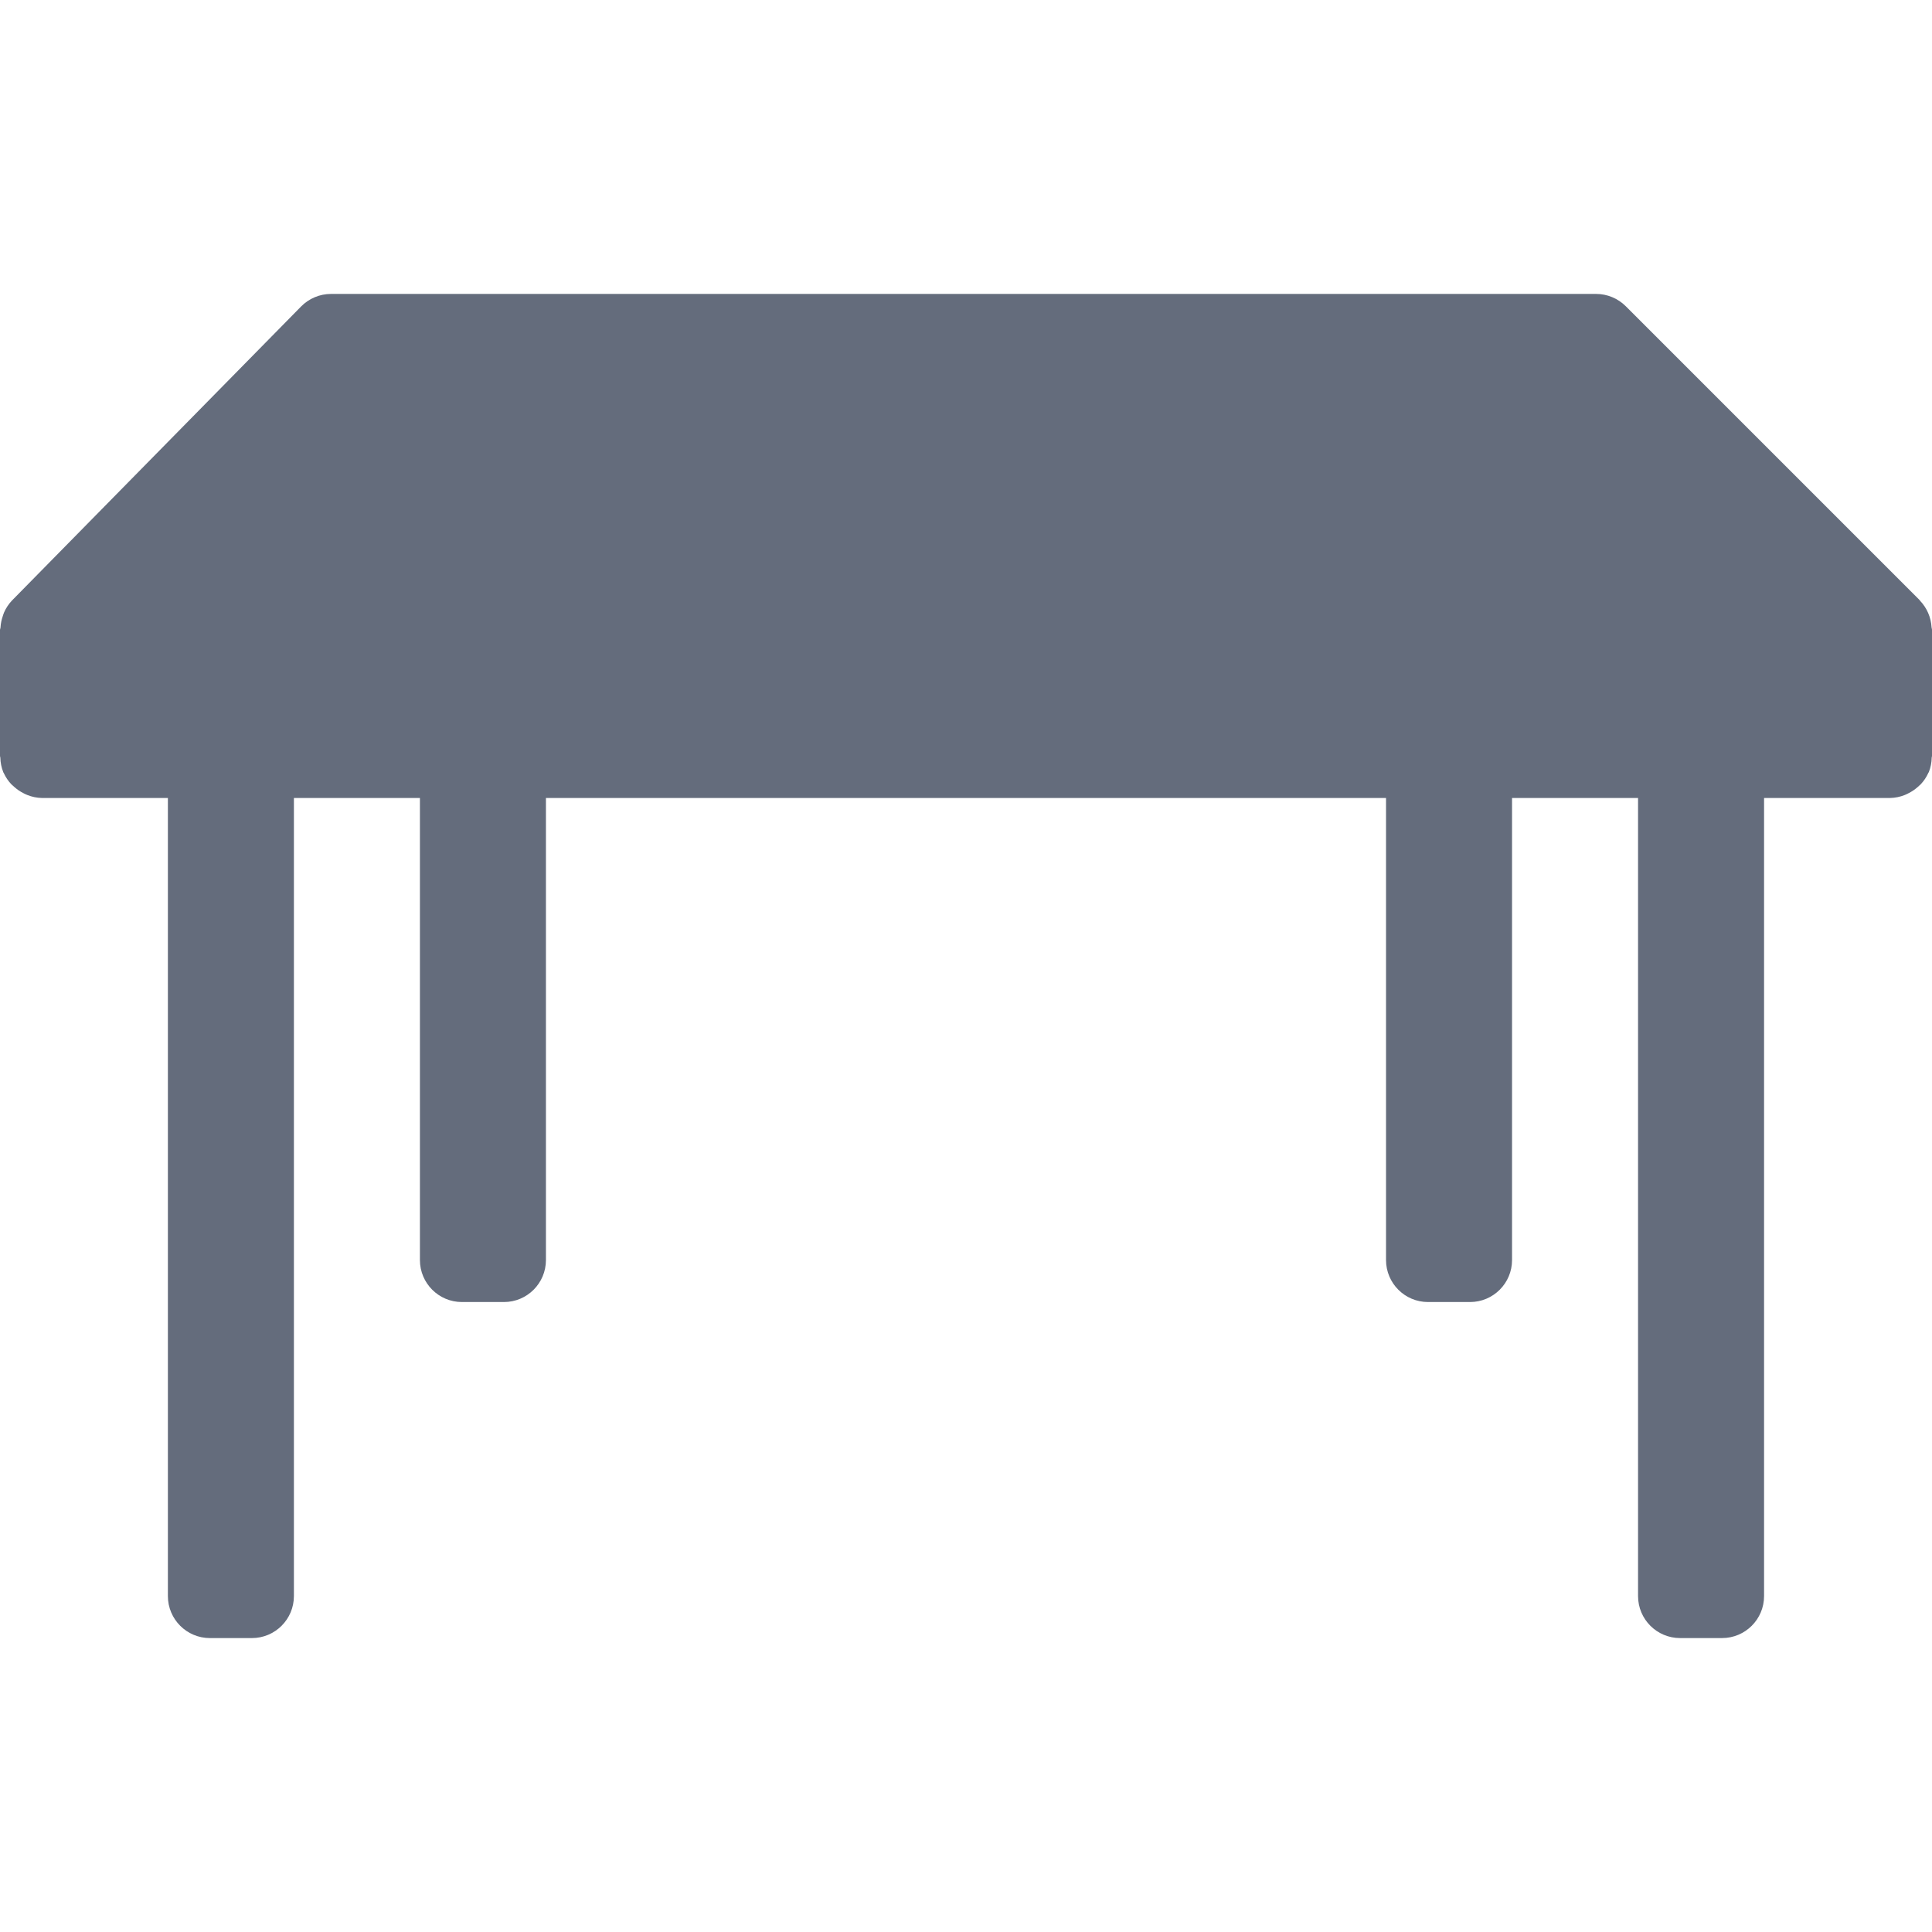 <?xml version="1.0"?>
<svg xmlns="http://www.w3.org/2000/svg" xmlns:xlink="http://www.w3.org/1999/xlink" xmlns:svgjs="http://svgjs.com/svgjs" version="1.1" width="512" height="512" x="0" y="0" viewBox="0 0 490.616 490.616" style="enable-background:new 0 0 512 512" xml:space="preserve" class=""><g>
<g xmlns="http://www.w3.org/2000/svg">
	<g>
		<path d="M490.507,159.313c-0.142-2.55-1.194-4.965-2.965-6.805v-0.053l-74.667-74.667c-2.004-2.016-4.73-3.149-7.573-3.147H84.053    c-2.862,0.003-5.602,1.156-7.605,3.2L3.029,152.508c-0.832,0.881-1.507,1.898-1.995,3.008c-0.149,0.32-0.224,0.651-0.341,0.981    c-0.317,0.912-0.507,1.863-0.565,2.827c0,0.224-0.128,0.416-0.128,0.651v32c0,0.149,0.075,0.277,0.085,0.416    c0.024,1.265,0.277,2.516,0.747,3.691c0,0.075,0.085,0.139,0.117,0.213c0.485,1.066,1.145,2.043,1.952,2.891    c0.254,0.252,0.521,0.491,0.8,0.715c0.678,0.599,1.431,1.109,2.24,1.515c0.325,0.175,0.66,0.331,1.003,0.469    c1.175,0.472,2.425,0.729,3.691,0.757h32v202.667c0,5.891,4.776,10.667,10.667,10.667h10.667c5.891,0,10.667-4.776,10.667-10.667    V202.641h32v117.333c0,5.891,4.776,10.667,10.667,10.667h10.667c5.891,0,10.667-4.776,10.667-10.667V202.641h213.333v64v53.333    c0,5.891,4.776,10.667,10.667,10.667h10.667c5.891,0,10.667-4.776,10.667-10.667V202.641h32v149.333v53.333    c0,5.891,4.776,10.667,10.667,10.667h10.667c5.891,0,10.667-4.776,10.667-10.667V202.641h32c1.277-0.025,2.538-0.281,3.723-0.757    c0.346-0.141,0.685-0.301,1.013-0.48c0.804-0.404,1.554-0.909,2.229-1.504c0.279-0.227,0.546-0.47,0.8-0.725    c0.791-0.834,1.44-1.793,1.92-2.837c0-0.096,0.107-0.16,0.149-0.256c0.467-1.179,0.716-2.433,0.736-3.701    c0-0.139,0.075-0.245,0.075-0.384v-32.021C490.635,159.74,490.517,159.548,490.507,159.313z" fill="#646c7c" data-original="#000000" class=""/>
	</g>
</g>
<g xmlns="http://www.w3.org/2000/svg">
</g>
<g xmlns="http://www.w3.org/2000/svg">
</g>
<g xmlns="http://www.w3.org/2000/svg">
</g>
<g xmlns="http://www.w3.org/2000/svg">
</g>
<g xmlns="http://www.w3.org/2000/svg">
</g>
<g xmlns="http://www.w3.org/2000/svg">
</g>
<g xmlns="http://www.w3.org/2000/svg">
</g>
<g xmlns="http://www.w3.org/2000/svg">
</g>
<g xmlns="http://www.w3.org/2000/svg">
</g>
<g xmlns="http://www.w3.org/2000/svg">
</g>
<g xmlns="http://www.w3.org/2000/svg">
</g>
<g xmlns="http://www.w3.org/2000/svg">
</g>
<g xmlns="http://www.w3.org/2000/svg">
</g>
<g xmlns="http://www.w3.org/2000/svg">
</g>
<g xmlns="http://www.w3.org/2000/svg">
</g>
</g></svg>
